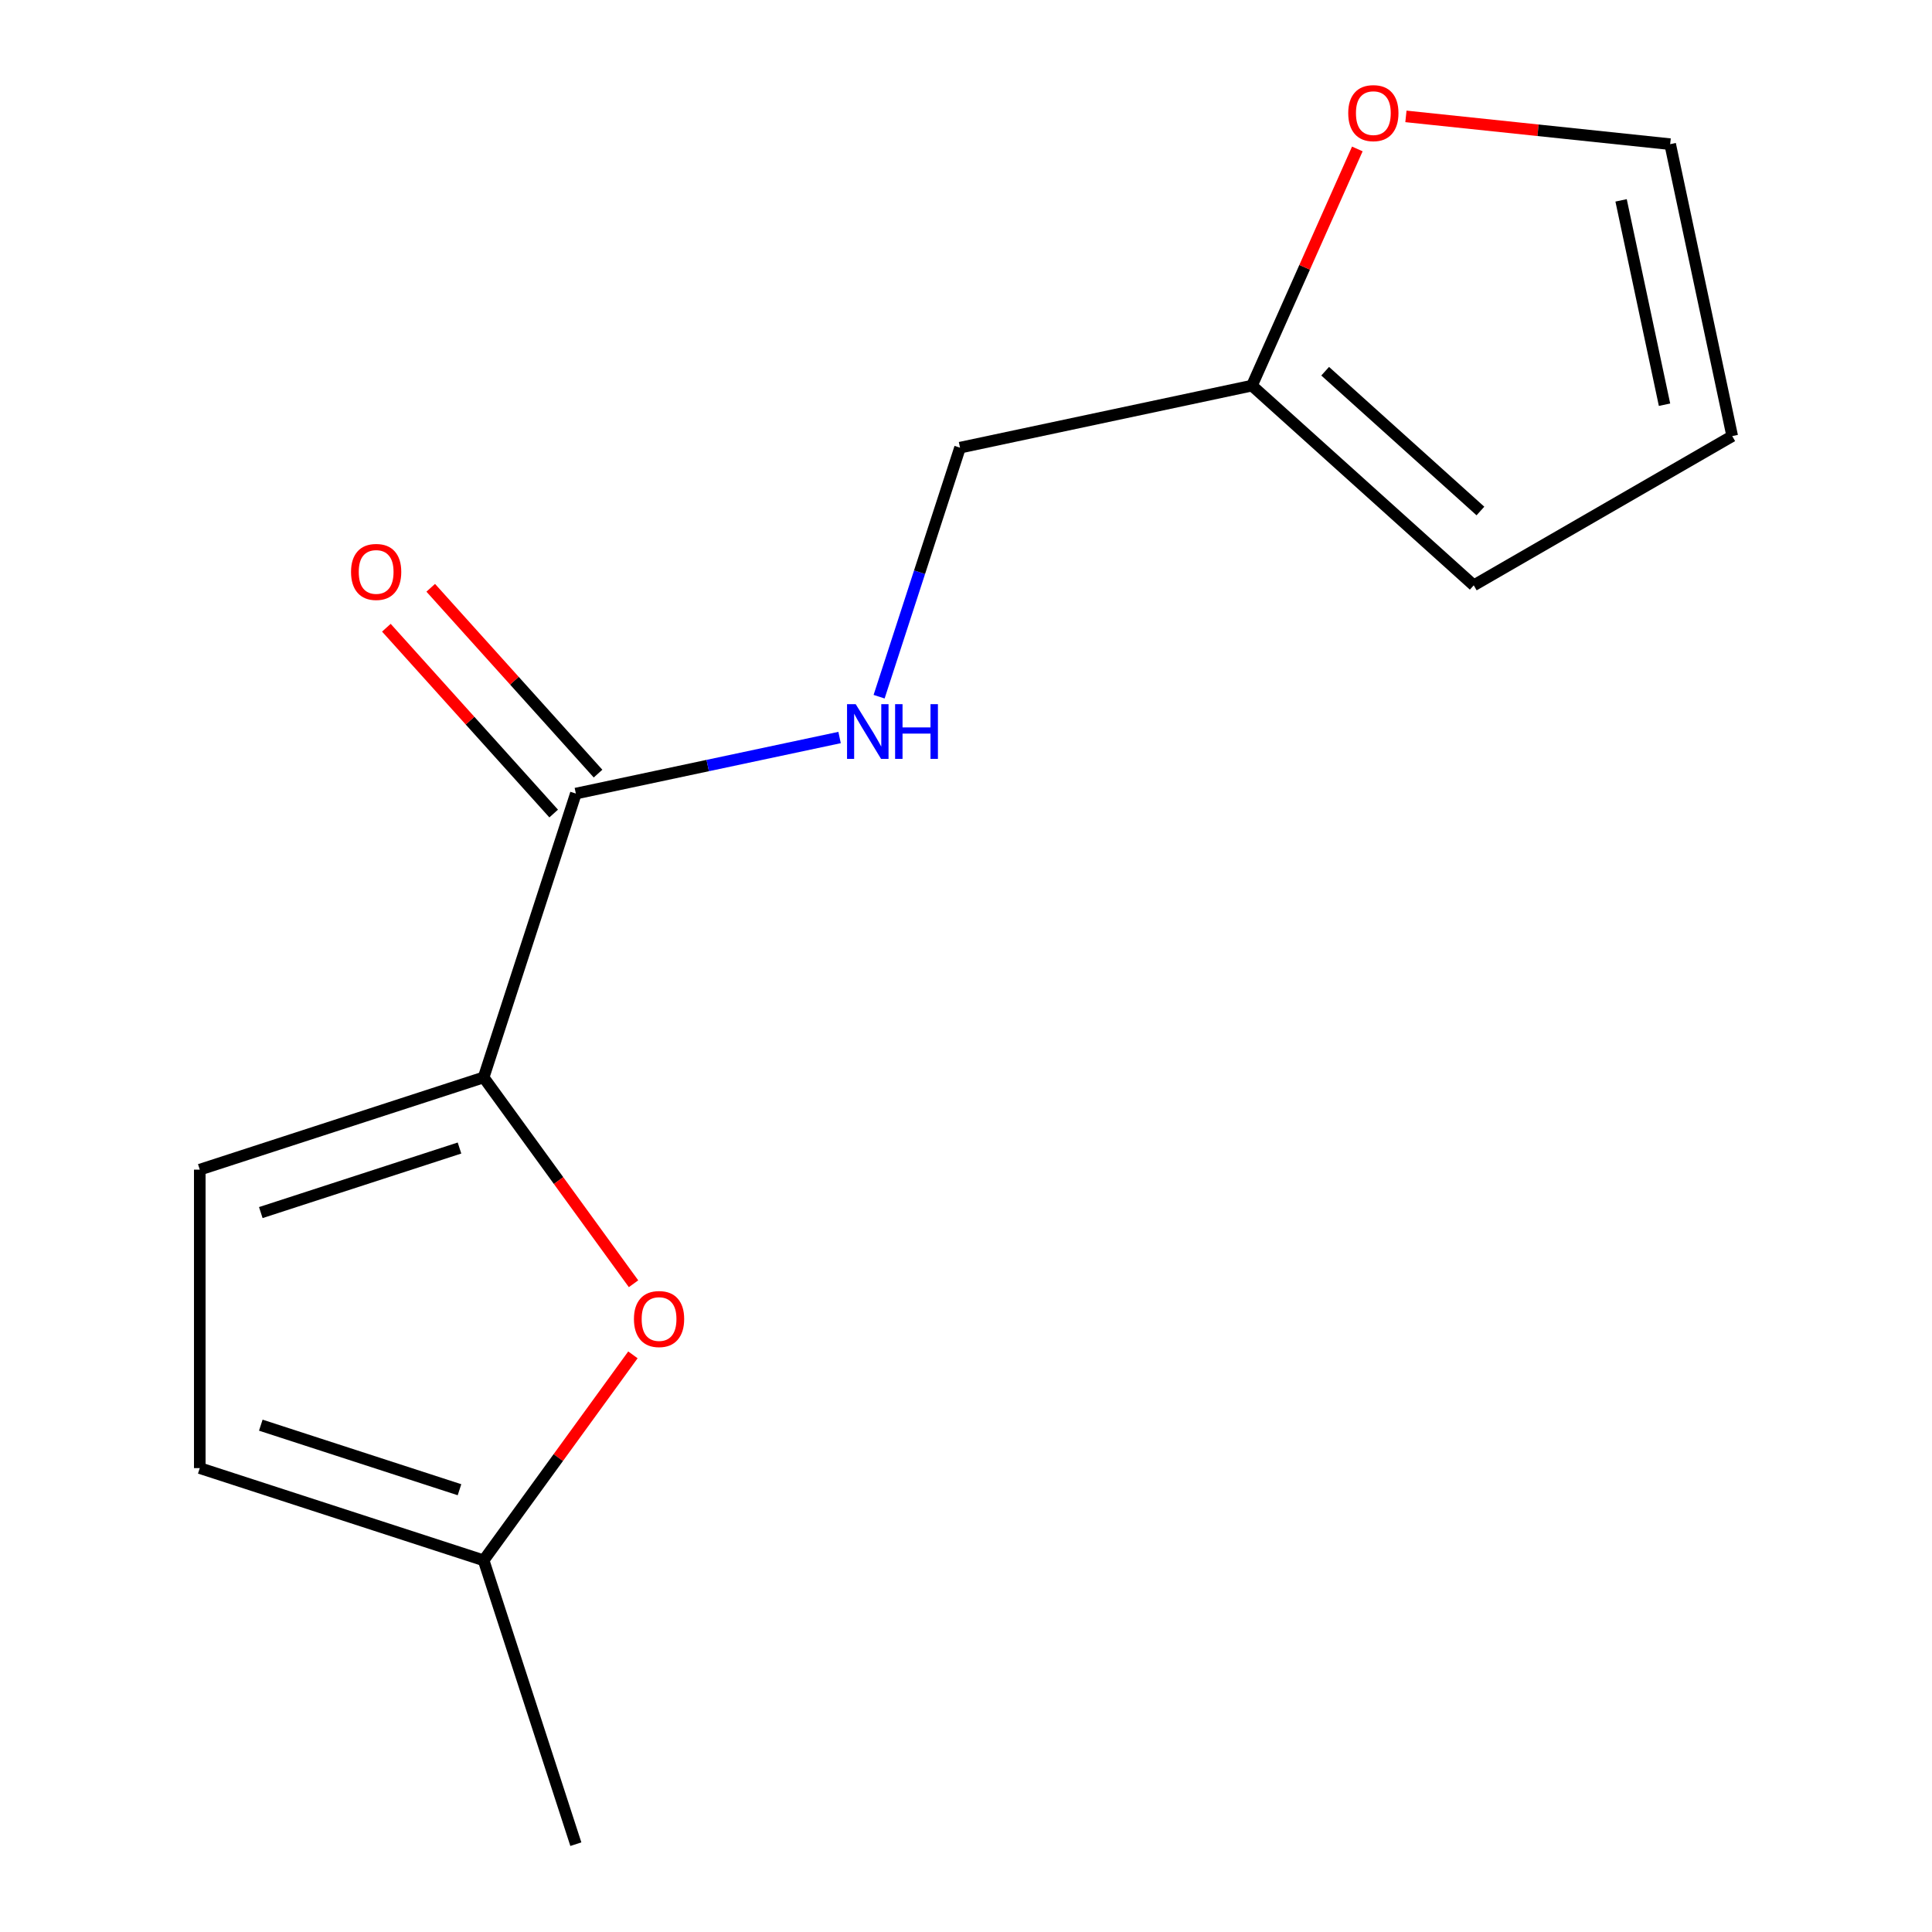 <?xml version='1.0' encoding='iso-8859-1'?>
<svg version='1.1' baseProfile='full'
              xmlns='http://www.w3.org/2000/svg'
                      xmlns:rdkit='http://www.rdkit.org/xml'
                      xmlns:xlink='http://www.w3.org/1999/xlink'
                  xml:space='preserve'
width='1000px' height='1000px' viewBox='0 0 1000 1000'>
<!-- END OF HEADER -->
<rect style='opacity:1.0;fill:#FFFFFF;stroke:none' width='1000' height='1000' x='0' y='0'> </rect>
<path class='bond-0' d='M 250.325,557.671 L 289.121,611.069' style='fill:none;fill-rule:evenodd;stroke:#000000;stroke-width:6px;stroke-linecap:butt;stroke-linejoin:miter;stroke-opacity:1' />
<path class='bond-0' d='M 289.121,611.069 L 327.917,664.466' style='fill:none;fill-rule:evenodd;stroke:#FF0000;stroke-width:6px;stroke-linecap:butt;stroke-linejoin:miter;stroke-opacity:1' />
<path class='bond-1' d='M 250.325,557.671 L 298.062,410.751' style='fill:none;fill-rule:evenodd;stroke:#000000;stroke-width:6px;stroke-linecap:butt;stroke-linejoin:miter;stroke-opacity:1' />
<path class='bond-2' d='M 250.325,557.671 L 103.406,605.408' style='fill:none;fill-rule:evenodd;stroke:#000000;stroke-width:6px;stroke-linecap:butt;stroke-linejoin:miter;stroke-opacity:1' />
<path class='bond-2' d='M 237.835,594.216 L 134.991,627.632' style='fill:none;fill-rule:evenodd;stroke:#000000;stroke-width:6px;stroke-linecap:butt;stroke-linejoin:miter;stroke-opacity:1' />
<path class='bond-3' d='M 327.597,701.27 L 288.961,754.448' style='fill:none;fill-rule:evenodd;stroke:#FF0000;stroke-width:6px;stroke-linecap:butt;stroke-linejoin:miter;stroke-opacity:1' />
<path class='bond-3' d='M 288.961,754.448 L 250.325,807.626' style='fill:none;fill-rule:evenodd;stroke:#000000;stroke-width:6px;stroke-linecap:butt;stroke-linejoin:miter;stroke-opacity:1' />
<path class='bond-4' d='M 298.062,410.751 L 366.314,396.244' style='fill:none;fill-rule:evenodd;stroke:#000000;stroke-width:6px;stroke-linecap:butt;stroke-linejoin:miter;stroke-opacity:1' />
<path class='bond-4' d='M 366.314,396.244 L 434.565,381.737' style='fill:none;fill-rule:evenodd;stroke:#0000FF;stroke-width:6px;stroke-linecap:butt;stroke-linejoin:miter;stroke-opacity:1' />
<path class='bond-8' d='M 309.543,400.415 L 266.242,352.325' style='fill:none;fill-rule:evenodd;stroke:#000000;stroke-width:6px;stroke-linecap:butt;stroke-linejoin:miter;stroke-opacity:1' />
<path class='bond-8' d='M 266.242,352.325 L 222.942,304.235' style='fill:none;fill-rule:evenodd;stroke:#FF0000;stroke-width:6px;stroke-linecap:butt;stroke-linejoin:miter;stroke-opacity:1' />
<path class='bond-8' d='M 286.582,421.088 L 243.282,372.998' style='fill:none;fill-rule:evenodd;stroke:#000000;stroke-width:6px;stroke-linecap:butt;stroke-linejoin:miter;stroke-opacity:1' />
<path class='bond-8' d='M 243.282,372.998 L 199.982,324.909' style='fill:none;fill-rule:evenodd;stroke:#FF0000;stroke-width:6px;stroke-linecap:butt;stroke-linejoin:miter;stroke-opacity:1' />
<path class='bond-5' d='M 103.406,605.408 L 103.406,759.889' style='fill:none;fill-rule:evenodd;stroke:#000000;stroke-width:6px;stroke-linecap:butt;stroke-linejoin:miter;stroke-opacity:1' />
<path class='bond-13' d='M 250.325,807.626 L 298.062,954.545' style='fill:none;fill-rule:evenodd;stroke:#000000;stroke-width:6px;stroke-linecap:butt;stroke-linejoin:miter;stroke-opacity:1' />
<path class='bond-14' d='M 250.325,807.626 L 103.406,759.889' style='fill:none;fill-rule:evenodd;stroke:#000000;stroke-width:6px;stroke-linecap:butt;stroke-linejoin:miter;stroke-opacity:1' />
<path class='bond-14' d='M 237.835,771.081 L 134.991,737.665' style='fill:none;fill-rule:evenodd;stroke:#000000;stroke-width:6px;stroke-linecap:butt;stroke-linejoin:miter;stroke-opacity:1' />
<path class='bond-12' d='M 455.023,360.611 L 475.964,296.162' style='fill:none;fill-rule:evenodd;stroke:#0000FF;stroke-width:6px;stroke-linecap:butt;stroke-linejoin:miter;stroke-opacity:1' />
<path class='bond-12' d='M 475.964,296.162 L 496.904,231.713' style='fill:none;fill-rule:evenodd;stroke:#000000;stroke-width:6px;stroke-linecap:butt;stroke-linejoin:miter;stroke-opacity:1' />
<path class='bond-6' d='M 648.009,199.595 L 496.904,231.713' style='fill:none;fill-rule:evenodd;stroke:#000000;stroke-width:6px;stroke-linecap:butt;stroke-linejoin:miter;stroke-opacity:1' />
<path class='bond-7' d='M 648.009,199.595 L 675.28,138.344' style='fill:none;fill-rule:evenodd;stroke:#000000;stroke-width:6px;stroke-linecap:butt;stroke-linejoin:miter;stroke-opacity:1' />
<path class='bond-7' d='M 675.28,138.344 L 702.551,77.092' style='fill:none;fill-rule:evenodd;stroke:#FF0000;stroke-width:6px;stroke-linecap:butt;stroke-linejoin:miter;stroke-opacity:1' />
<path class='bond-9' d='M 648.009,199.595 L 762.81,302.963' style='fill:none;fill-rule:evenodd;stroke:#000000;stroke-width:6px;stroke-linecap:butt;stroke-linejoin:miter;stroke-opacity:1' />
<path class='bond-9' d='M 685.903,192.14 L 766.264,264.497' style='fill:none;fill-rule:evenodd;stroke:#000000;stroke-width:6px;stroke-linecap:butt;stroke-linejoin:miter;stroke-opacity:1' />
<path class='bond-10' d='M 727.704,60.242 L 796.09,67.43' style='fill:none;fill-rule:evenodd;stroke:#FF0000;stroke-width:6px;stroke-linecap:butt;stroke-linejoin:miter;stroke-opacity:1' />
<path class='bond-10' d='M 796.09,67.43 L 864.476,74.618' style='fill:none;fill-rule:evenodd;stroke:#000000;stroke-width:6px;stroke-linecap:butt;stroke-linejoin:miter;stroke-opacity:1' />
<path class='bond-11' d='M 762.81,302.963 L 896.594,225.722' style='fill:none;fill-rule:evenodd;stroke:#000000;stroke-width:6px;stroke-linecap:butt;stroke-linejoin:miter;stroke-opacity:1' />
<path class='bond-15' d='M 864.476,74.618 L 896.594,225.722' style='fill:none;fill-rule:evenodd;stroke:#000000;stroke-width:6px;stroke-linecap:butt;stroke-linejoin:miter;stroke-opacity:1' />
<path class='bond-15' d='M 839.073,103.707 L 861.556,209.48' style='fill:none;fill-rule:evenodd;stroke:#000000;stroke-width:6px;stroke-linecap:butt;stroke-linejoin:miter;stroke-opacity:1' />
<path  class='atom-1' d='M 328.127 682.728
Q 328.127 675.928, 331.487 672.128
Q 334.847 668.328, 341.127 668.328
Q 347.407 668.328, 350.767 672.128
Q 354.127 675.928, 354.127 682.728
Q 354.127 689.608, 350.727 693.528
Q 347.327 697.408, 341.127 697.408
Q 334.887 697.408, 331.487 693.528
Q 328.127 689.648, 328.127 682.728
M 341.127 694.208
Q 345.447 694.208, 347.767 691.328
Q 350.127 688.408, 350.127 682.728
Q 350.127 677.168, 347.767 674.368
Q 345.447 671.528, 341.127 671.528
Q 336.807 671.528, 334.447 674.328
Q 332.127 677.128, 332.127 682.728
Q 332.127 688.448, 334.447 691.328
Q 336.807 694.208, 341.127 694.208
' fill='#FF0000'/>
<path  class='atom-5' d='M 442.907 364.473
L 452.187 379.473
Q 453.107 380.953, 454.587 383.633
Q 456.067 386.313, 456.147 386.473
L 456.147 364.473
L 459.907 364.473
L 459.907 392.793
L 456.027 392.793
L 446.067 376.393
Q 444.907 374.473, 443.667 372.273
Q 442.467 370.073, 442.107 369.393
L 442.107 392.793
L 438.427 392.793
L 438.427 364.473
L 442.907 364.473
' fill='#0000FF'/>
<path  class='atom-5' d='M 463.307 364.473
L 467.147 364.473
L 467.147 376.513
L 481.627 376.513
L 481.627 364.473
L 485.467 364.473
L 485.467 392.793
L 481.627 392.793
L 481.627 379.713
L 467.147 379.713
L 467.147 392.793
L 463.307 392.793
L 463.307 364.473
' fill='#0000FF'/>
<path  class='atom-8' d='M 697.842 58.55
Q 697.842 51.75, 701.202 47.95
Q 704.562 44.15, 710.842 44.15
Q 717.122 44.15, 720.482 47.95
Q 723.842 51.75, 723.842 58.55
Q 723.842 65.43, 720.442 69.35
Q 717.042 73.23, 710.842 73.23
Q 704.602 73.23, 701.202 69.35
Q 697.842 65.47, 697.842 58.55
M 710.842 70.03
Q 715.162 70.03, 717.482 67.15
Q 719.842 64.23, 719.842 58.55
Q 719.842 52.99, 717.482 50.19
Q 715.162 47.35, 710.842 47.35
Q 706.522 47.35, 704.162 50.15
Q 701.842 52.95, 701.842 58.55
Q 701.842 64.27, 704.162 67.15
Q 706.522 70.03, 710.842 70.03
' fill='#FF0000'/>
<path  class='atom-9' d='M 181.695 296.03
Q 181.695 289.23, 185.055 285.43
Q 188.415 281.63, 194.695 281.63
Q 200.975 281.63, 204.335 285.43
Q 207.695 289.23, 207.695 296.03
Q 207.695 302.91, 204.295 306.83
Q 200.895 310.71, 194.695 310.71
Q 188.455 310.71, 185.055 306.83
Q 181.695 302.95, 181.695 296.03
M 194.695 307.51
Q 199.015 307.51, 201.335 304.63
Q 203.695 301.71, 203.695 296.03
Q 203.695 290.47, 201.335 287.67
Q 199.015 284.83, 194.695 284.83
Q 190.375 284.83, 188.015 287.63
Q 185.695 290.43, 185.695 296.03
Q 185.695 301.75, 188.015 304.63
Q 190.375 307.51, 194.695 307.51
' fill='#FF0000'/>
</svg>
